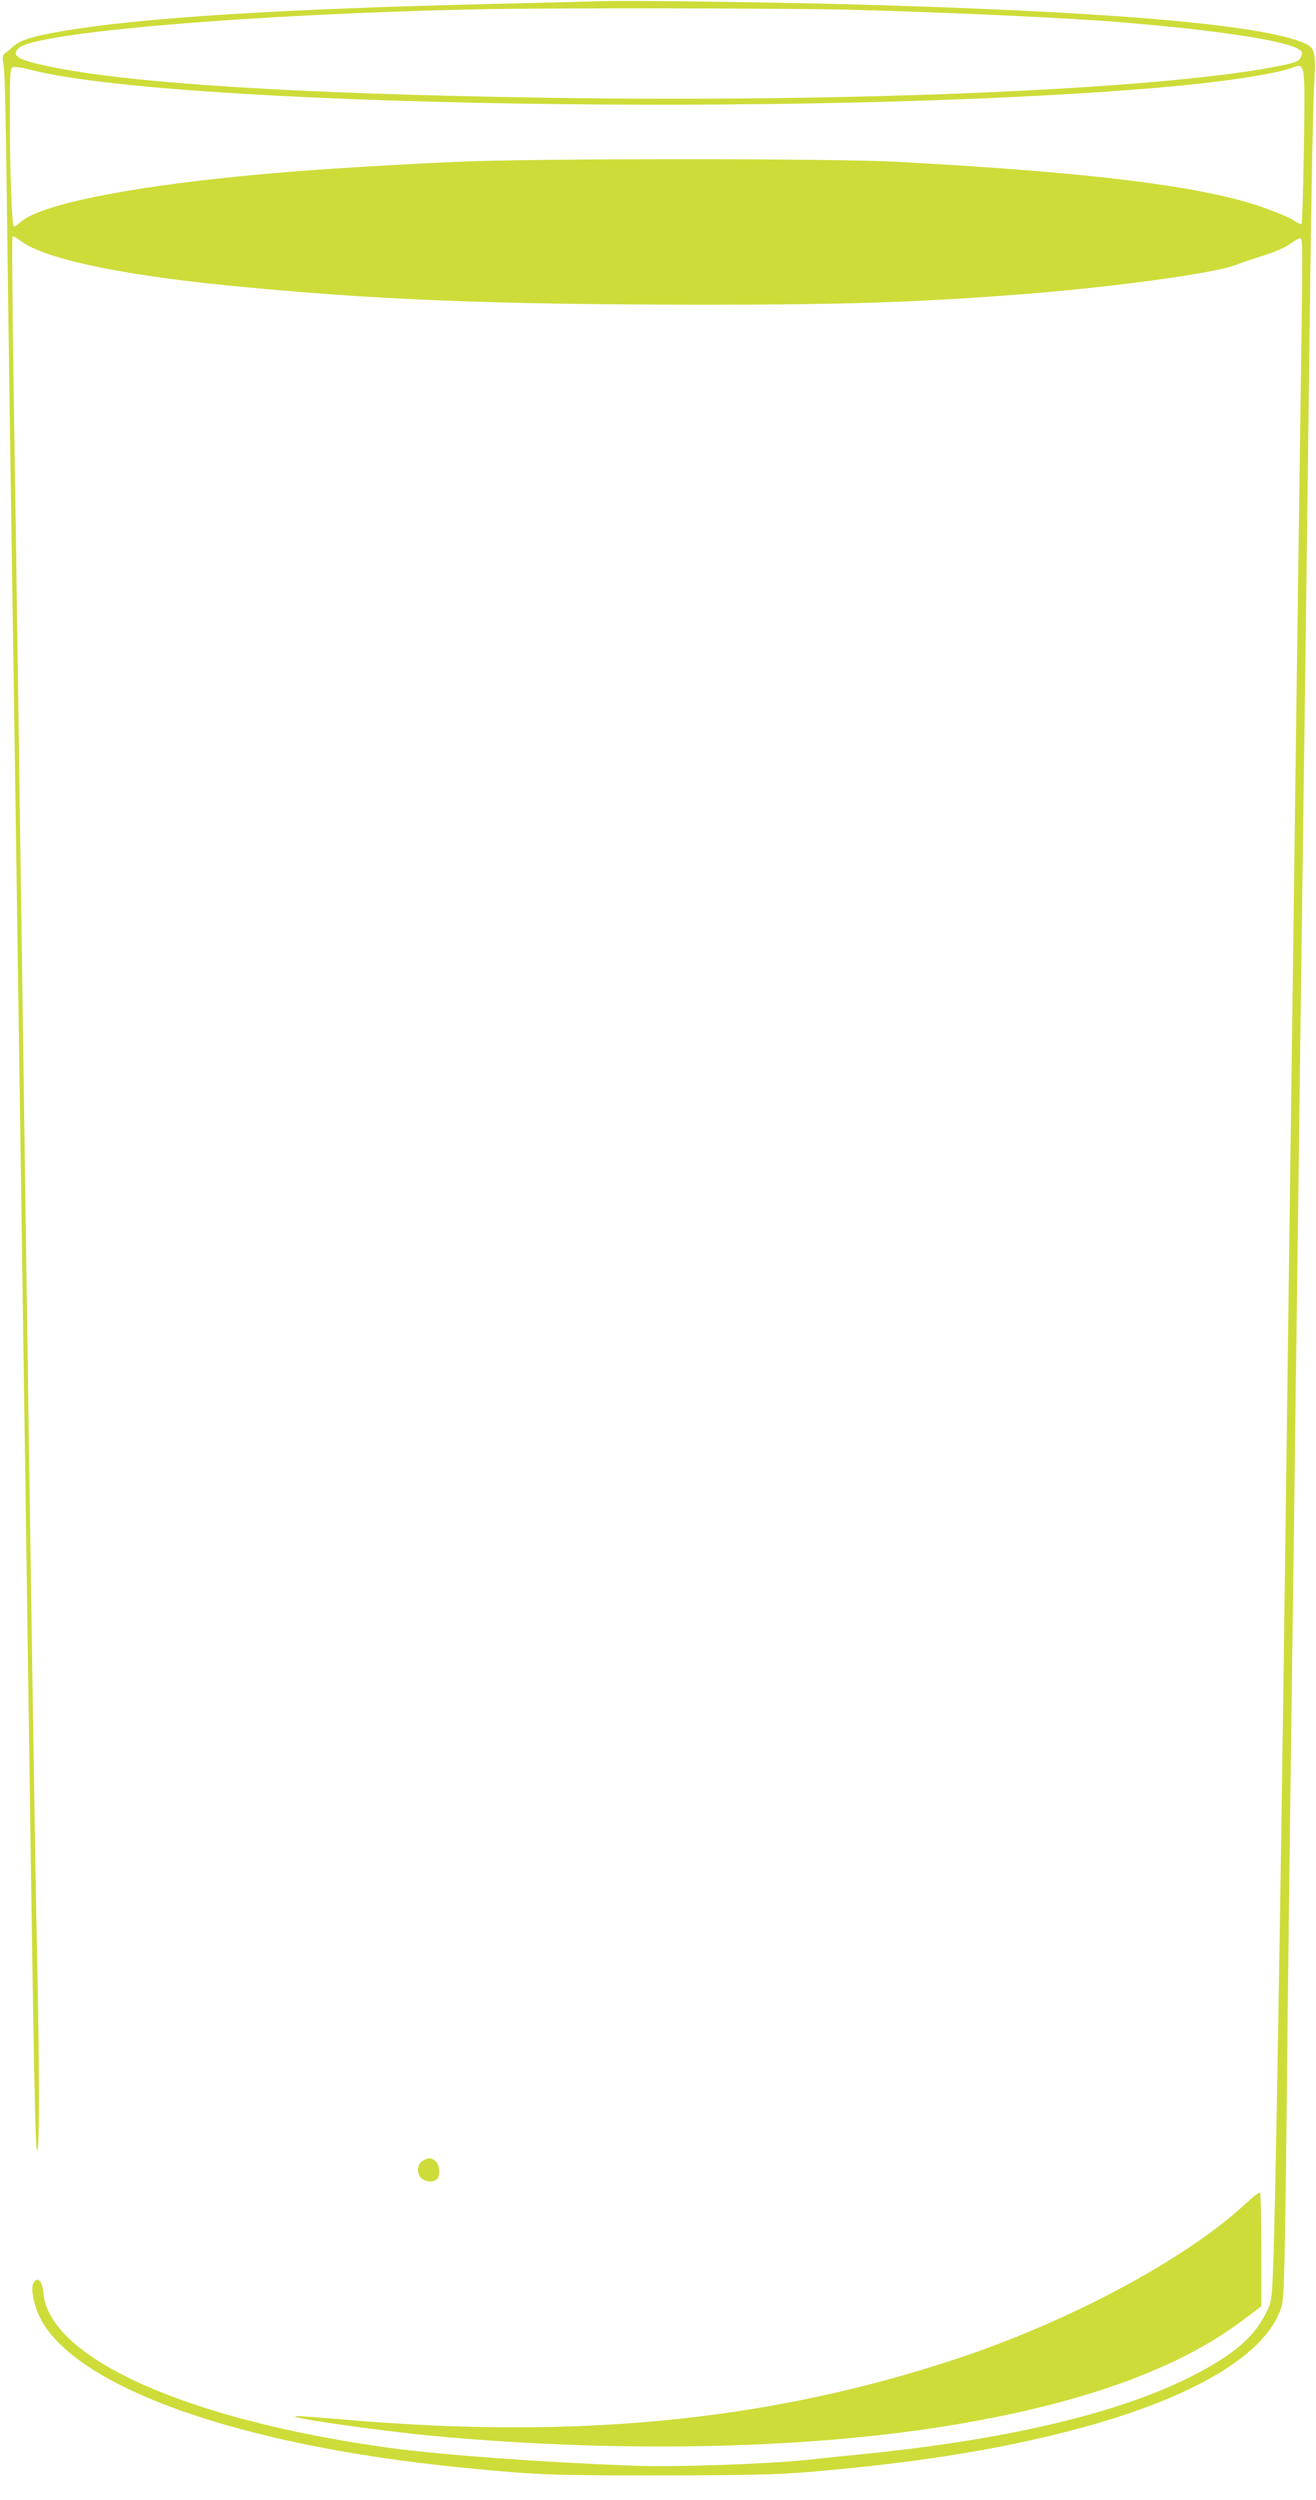 <?xml version="1.0" standalone="no"?>
<!DOCTYPE svg PUBLIC "-//W3C//DTD SVG 20010904//EN"
 "http://www.w3.org/TR/2001/REC-SVG-20010904/DTD/svg10.dtd">
<svg version="1.0" xmlns="http://www.w3.org/2000/svg"
 width="674pt" height="1280pt" viewBox="0 0 674 1280"
 preserveAspectRatio="xMidYMid meet">
<g transform="translate(0,1280) scale(0.1,-0.1)"
fill="#cddc39" stroke="none">
<path d="M3080 12794 c-58 -2 -307 -8 -555 -14 -1095 -26 -1812 -71 -2215
-141 -141 -24 -207 -45 -240 -75 -14 -13 -33 -29 -43 -36 -15 -11 -16 -20 -8
-68 5 -30 12 -307 15 -615 4 -308 11 -843 16 -1190 11 -706 34 -2256 85 -5795
40 -2840 45 -3070 56 -3070 12 0 11 428 -1 1005 -11 504 -29 1709 -60 3855
-11 767 -24 1712 -30 2100 -5 388 -12 858 -15 1045 -2 187 -10 665 -16 1063
-6 398 -8 726 -5 730 4 3 19 -4 34 -16 113 -92 489 -175 1042 -231 747 -75
1347 -100 2431 -101 753 -1 1136 12 1684 55 475 38 984 109 1078 150 18 7 78
28 134 45 57 18 118 44 140 61 21 15 44 29 51 29 15 0 15 -4 2 -900 -5 -377
-14 -1031 -20 -1455 -19 -1467 -30 -2283 -40 -3015 -5 -404 -14 -1086 -20
-1515 -21 -1620 -48 -3210 -59 -3485 -7 -193 -8 -195 -40 -259 -60 -117 -159
-203 -351 -304 -371 -196 -947 -335 -1695 -411 -82 -8 -217 -22 -300 -31 -216
-22 -681 -38 -885 -30 -451 16 -986 55 -1245 90 -1033 140 -1748 456 -1782
790 -7 64 -27 90 -49 60 -15 -20 -10 -73 13 -140 130 -372 987 -692 2173 -809
379 -38 459 -41 1015 -41 447 1 602 4 770 18 539 46 952 111 1341 212 622 162
1008 391 1079 640 12 41 16 234 25 1020 5 534 15 1292 20 1685 5 393 14 1066
20 1495 5 429 15 1115 20 1525 5 410 14 1096 20 1525 6 429 15 1102 20 1495 5
393 14 1107 20 1585 6 479 15 942 20 1029 11 192 7 205 -72 234 -252 93 -1060
158 -2388 192 -463 11 -1045 18 -1190 14z m1280 -44 c518 -14 1118 -42 1395
-65 498 -42 840 -95 901 -140 15 -10 16 -17 7 -37 -9 -20 -24 -27 -89 -41
-578 -123 -2196 -194 -3803 -167 -1247 20 -2080 72 -2496 155 -180 36 -221 58
-180 98 82 82 1215 177 2390 200 361 7 1569 5 1875 -3z m2318 -698 c-3 -216
-9 -396 -12 -399 -3 -3 -23 6 -45 21 -22 15 -106 49 -188 76 -315 102 -880
170 -1848 222 -316 17 -1852 17 -2235 0 -348 -16 -715 -38 -940 -58 -687 -58
-1189 -154 -1301 -248 -17 -15 -34 -26 -38 -26 -10 0 -21 291 -21 578 0 198 2
233 15 238 8 4 52 -3 98 -15 732 -185 3939 -239 5707 -95 341 27 642 70 745
106 71 25 69 41 63 -400z"/>
<path d="M2162 1734 c-27 -19 -29 -64 -4 -87 22 -20 63 -22 80 -5 18 18 14 73
-6 91 -23 21 -41 21 -70 1z"/>
<path d="M6384 1521 c-297 -280 -895 -602 -1474 -795 -958 -319 -1941 -418
-3134 -316 -126 11 -241 20 -255 19 -87 -3 411 -75 714 -103 949 -87 1916 -66
2660 60 655 110 1142 287 1466 531 l99 74 0 289 c0 159 -3 291 -7 293 -5 3
-35 -21 -69 -52z"/>
</g>
</svg>
